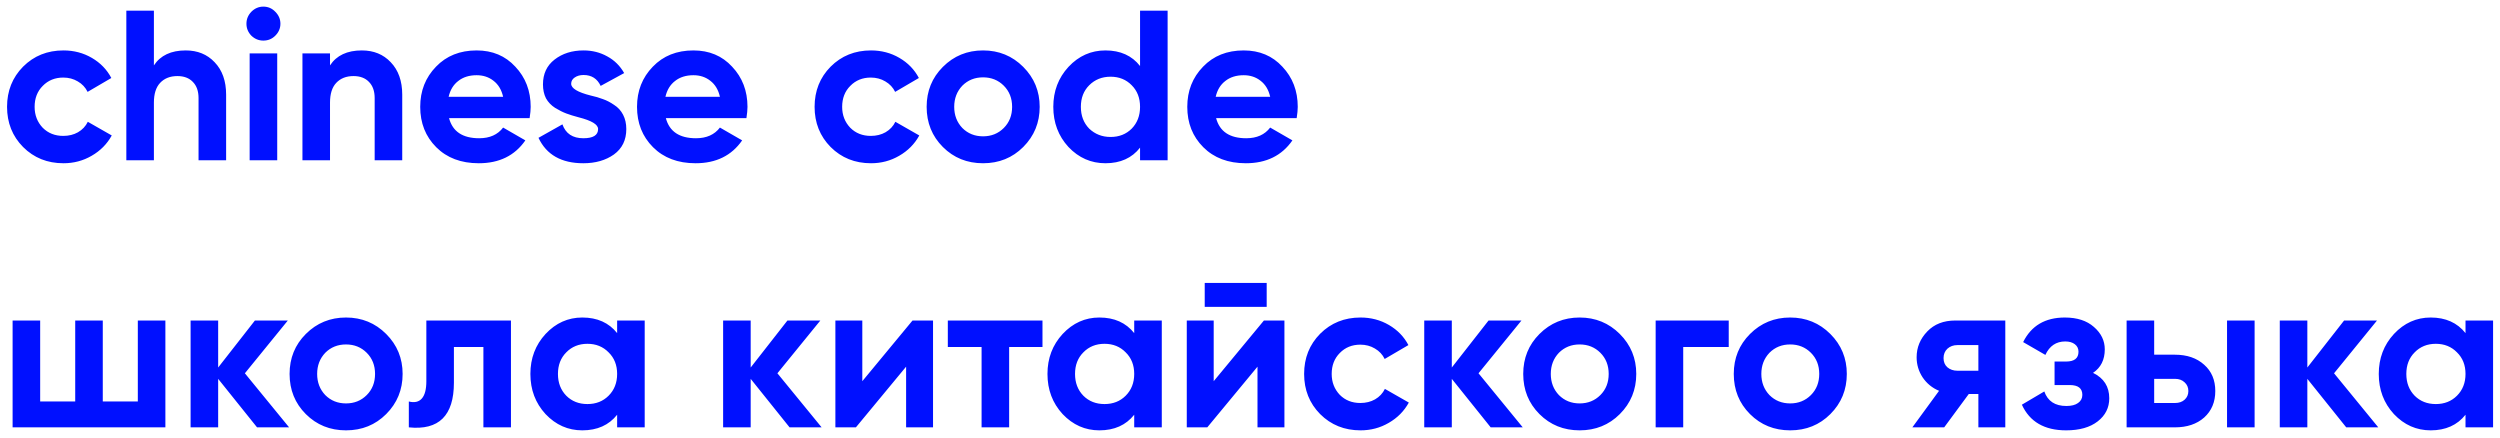 <?xml version="1.0" encoding="UTF-8"?> <svg xmlns="http://www.w3.org/2000/svg" width="234" height="41" viewBox="0 0 234 41" fill="none"><path d="M5.94 15.28C4.433 15.28 3.173 14.773 2.16 13.76C1.16 12.747 0.66 11.493 0.66 10C0.66 8.507 1.16 7.253 2.16 6.24C3.173 5.227 4.433 4.72 5.94 4.72C6.913 4.72 7.8 4.953 8.6 5.42C9.4 5.887 10.007 6.513 10.42 7.3L8.2 8.6C8 8.187 7.693 7.86 7.28 7.62C6.88 7.38 6.427 7.26 5.92 7.26C5.147 7.26 4.507 7.52 4 8.04C3.493 8.547 3.24 9.2 3.24 10C3.24 10.773 3.493 11.427 4 11.96C4.507 12.467 5.147 12.72 5.92 12.72C6.44 12.72 6.9 12.607 7.3 12.38C7.713 12.14 8.02 11.813 8.22 11.4L10.46 12.68C10.02 13.48 9.393 14.113 8.58 14.58C7.78 15.047 6.9 15.28 5.94 15.28ZM17.384 4.72C18.491 4.72 19.391 5.087 20.084 5.82C20.805 6.567 21.165 7.58 21.165 8.86V15H18.584V9.18C18.584 8.527 18.404 8.02 18.044 7.66C17.698 7.3 17.218 7.12 16.605 7.12C15.925 7.12 15.384 7.333 14.985 7.76C14.598 8.173 14.405 8.787 14.405 9.6V15H11.825V1H14.405V6.12C15.018 5.187 16.011 4.72 17.384 4.72ZM24.648 3.8C24.221 3.8 23.848 3.647 23.527 3.34C23.221 3.02 23.067 2.647 23.067 2.22C23.067 1.793 23.221 1.42 23.527 1.1C23.848 0.78 24.221 0.62 24.648 0.62C25.087 0.62 25.461 0.78 25.767 1.1C26.087 1.42 26.247 1.793 26.247 2.22C26.247 2.647 26.087 3.02 25.767 3.34C25.461 3.647 25.087 3.8 24.648 3.8ZM25.948 15H23.367V5H25.948V15ZM33.869 4.72C34.976 4.72 35.876 5.087 36.569 5.82C37.289 6.567 37.649 7.58 37.649 8.86V15H35.069V9.18C35.069 8.527 34.889 8.02 34.529 7.66C34.182 7.3 33.702 7.12 33.089 7.12C32.409 7.12 31.869 7.333 31.469 7.76C31.082 8.173 30.889 8.787 30.889 9.6V15H28.309V5H30.889V6.12C31.502 5.187 32.496 4.72 33.869 4.72ZM49.572 11.06H42.032C42.365 12.313 43.305 12.94 44.852 12.94C45.839 12.94 46.585 12.607 47.092 11.94L49.172 13.14C48.185 14.567 46.732 15.28 44.812 15.28C43.158 15.28 41.832 14.78 40.832 13.78C39.832 12.78 39.332 11.52 39.332 10C39.332 8.507 39.825 7.253 40.812 6.24C41.785 5.227 43.052 4.72 44.612 4.72C46.092 4.72 47.298 5.227 48.232 6.24C49.192 7.253 49.672 8.507 49.672 10C49.672 10.28 49.639 10.633 49.572 11.06ZM41.992 9.06H47.092C46.945 8.407 46.645 7.907 46.192 7.56C45.752 7.213 45.225 7.04 44.612 7.04C43.919 7.04 43.345 7.22 42.892 7.58C42.438 7.927 42.139 8.42 41.992 9.06ZM53.462 7.84C53.462 8.267 54.069 8.633 55.282 8.94C55.709 9.033 56.096 9.147 56.442 9.28C56.789 9.4 57.136 9.58 57.482 9.82C57.842 10.047 58.122 10.353 58.322 10.74C58.522 11.127 58.622 11.573 58.622 12.08C58.622 13.107 58.236 13.9 57.462 14.46C56.689 15.007 55.736 15.28 54.602 15.28C52.549 15.28 51.149 14.487 50.402 12.9L52.642 11.64C52.949 12.507 53.602 12.94 54.602 12.94C55.522 12.94 55.982 12.653 55.982 12.08C55.982 11.653 55.376 11.287 54.162 10.98C53.709 10.86 53.322 10.74 53.002 10.62C52.682 10.5 52.336 10.327 51.962 10.1C51.589 9.86 51.302 9.56 51.102 9.2C50.916 8.827 50.822 8.393 50.822 7.9C50.822 6.913 51.182 6.14 51.902 5.58C52.636 5.007 53.542 4.72 54.622 4.72C55.436 4.72 56.176 4.907 56.842 5.28C57.509 5.64 58.036 6.16 58.422 6.84L56.222 8.04C55.902 7.36 55.369 7.02 54.622 7.02C54.289 7.02 54.009 7.1 53.782 7.26C53.569 7.407 53.462 7.6 53.462 7.84ZM69.865 11.06H62.325C62.658 12.313 63.598 12.94 65.145 12.94C66.132 12.94 66.878 12.607 67.385 11.94L69.465 13.14C68.478 14.567 67.025 15.28 65.105 15.28C63.452 15.28 62.125 14.78 61.125 13.78C60.125 12.78 59.625 11.52 59.625 10C59.625 8.507 60.118 7.253 61.105 6.24C62.078 5.227 63.345 4.72 64.905 4.72C66.385 4.72 67.591 5.227 68.525 6.24C69.485 7.253 69.965 8.507 69.965 10C69.965 10.28 69.931 10.633 69.865 11.06ZM62.285 9.06H67.385C67.238 8.407 66.938 7.907 66.485 7.56C66.045 7.213 65.518 7.04 64.905 7.04C64.212 7.04 63.638 7.22 63.185 7.58C62.731 7.927 62.431 8.42 62.285 9.06ZM81.526 15.28C80.019 15.28 78.759 14.773 77.746 13.76C76.746 12.747 76.246 11.493 76.246 10C76.246 8.507 76.746 7.253 77.746 6.24C78.759 5.227 80.019 4.72 81.526 4.72C82.499 4.72 83.386 4.953 84.186 5.42C84.986 5.887 85.593 6.513 86.006 7.3L83.786 8.6C83.586 8.187 83.279 7.86 82.866 7.62C82.466 7.38 82.013 7.26 81.506 7.26C80.733 7.26 80.093 7.52 79.586 8.04C79.079 8.547 78.826 9.2 78.826 10C78.826 10.773 79.079 11.427 79.586 11.96C80.093 12.467 80.733 12.72 81.506 12.72C82.026 12.72 82.486 12.607 82.886 12.38C83.299 12.14 83.606 11.813 83.806 11.4L86.046 12.68C85.606 13.48 84.979 14.113 84.166 14.58C83.366 15.047 82.486 15.28 81.526 15.28ZM95.774 13.76C94.761 14.773 93.508 15.28 92.014 15.28C90.521 15.28 89.268 14.773 88.254 13.76C87.241 12.747 86.734 11.493 86.734 10C86.734 8.52 87.241 7.273 88.254 6.26C89.281 5.233 90.534 4.72 92.014 4.72C93.494 4.72 94.748 5.233 95.774 6.26C96.801 7.287 97.314 8.533 97.314 10C97.314 11.48 96.801 12.733 95.774 13.76ZM90.074 11.98C90.594 12.5 91.241 12.76 92.014 12.76C92.788 12.76 93.434 12.5 93.954 11.98C94.474 11.46 94.734 10.8 94.734 10C94.734 9.2 94.474 8.54 93.954 8.02C93.434 7.5 92.788 7.24 92.014 7.24C91.241 7.24 90.594 7.5 90.074 8.02C89.568 8.553 89.314 9.213 89.314 10C89.314 10.787 89.568 11.447 90.074 11.98ZM106.709 6.18V1H109.289V15H106.709V13.82C105.949 14.793 104.869 15.28 103.469 15.28C102.123 15.28 100.969 14.773 100.009 13.76C99.063 12.733 98.589 11.48 98.589 10C98.589 8.533 99.063 7.287 100.009 6.26C100.969 5.233 102.123 4.72 103.469 4.72C104.869 4.72 105.949 5.207 106.709 6.18ZM101.949 12.04C102.496 12.56 103.163 12.82 103.949 12.82C104.749 12.82 105.409 12.56 105.929 12.04C106.449 11.507 106.709 10.827 106.709 10C106.709 9.173 106.449 8.5 105.929 7.98C105.409 7.447 104.749 7.18 103.949 7.18C103.149 7.18 102.483 7.447 101.949 7.98C101.429 8.5 101.169 9.173 101.169 10C101.169 10.827 101.429 11.507 101.949 12.04ZM121.369 11.06H113.829C114.162 12.313 115.102 12.94 116.649 12.94C117.635 12.94 118.382 12.607 118.889 11.94L120.969 13.14C119.982 14.567 118.529 15.28 116.609 15.28C114.955 15.28 113.629 14.78 112.629 13.78C111.629 12.78 111.129 11.52 111.129 10C111.129 8.507 111.622 7.253 112.609 6.24C113.582 5.227 114.849 4.72 116.409 4.72C117.889 4.72 119.095 5.227 120.029 6.24C120.989 7.253 121.469 8.507 121.469 10C121.469 10.28 121.435 10.633 121.369 11.06ZM113.789 9.06H118.889C118.742 8.407 118.442 7.907 117.989 7.56C117.549 7.213 117.022 7.04 116.409 7.04C115.715 7.04 115.142 7.22 114.689 7.58C114.235 7.927 113.935 8.42 113.789 9.06ZM12.9 37.58V30H15.48V40H1.18V30H3.76V37.58H7.04V30H9.62V37.58H12.9ZM22.92 34.94L27.06 40H24.06L20.42 35.46V40H17.84V30H20.42V34.4L23.86 30H26.94L22.92 34.94ZM36.145 38.76C35.132 39.773 33.879 40.28 32.385 40.28C30.892 40.28 29.639 39.773 28.625 38.76C27.612 37.747 27.105 36.493 27.105 35C27.105 33.52 27.612 32.273 28.625 31.26C29.652 30.233 30.905 29.72 32.385 29.72C33.865 29.72 35.119 30.233 36.145 31.26C37.172 32.287 37.685 33.533 37.685 35C37.685 36.48 37.172 37.733 36.145 38.76ZM30.445 36.98C30.965 37.5 31.612 37.76 32.385 37.76C33.159 37.76 33.805 37.5 34.325 36.98C34.845 36.46 35.105 35.8 35.105 35C35.105 34.2 34.845 33.54 34.325 33.02C33.805 32.5 33.159 32.24 32.385 32.24C31.612 32.24 30.965 32.5 30.445 33.02C29.939 33.553 29.685 34.213 29.685 35C29.685 35.787 29.939 36.447 30.445 36.98ZM39.906 30H47.826V40H45.246V32.48H42.486V35.82C42.486 38.9 41.08 40.293 38.266 40V37.58C38.8 37.713 39.206 37.62 39.486 37.3C39.766 36.98 39.906 36.44 39.906 35.68V30ZM57.764 31.18V30H60.344V40H57.764V38.82C56.991 39.793 55.904 40.28 54.504 40.28C53.171 40.28 52.024 39.773 51.064 38.76C50.118 37.733 49.644 36.48 49.644 35C49.644 33.533 50.118 32.287 51.064 31.26C52.024 30.233 53.171 29.72 54.504 29.72C55.904 29.72 56.991 30.207 57.764 31.18ZM53.004 37.04C53.524 37.56 54.184 37.82 54.984 37.82C55.784 37.82 56.444 37.56 56.964 37.04C57.498 36.507 57.764 35.827 57.764 35C57.764 34.173 57.498 33.5 56.964 32.98C56.444 32.447 55.784 32.18 54.984 32.18C54.184 32.18 53.524 32.447 53.004 32.98C52.484 33.5 52.224 34.173 52.224 35C52.224 35.827 52.484 36.507 53.004 37.04ZM72.764 34.94L76.904 40H73.904L70.264 35.46V40H67.684V30H70.264V34.4L73.704 30H76.784L72.764 34.94ZM80.712 35.68L85.412 30H87.332V40H84.812V34.32L80.112 40H78.192V30H80.712V35.68ZM88.716 30H97.576V32.48H94.456V40H91.876V32.48H88.716V30ZM106.163 31.18V30H108.743V40H106.163V38.82C105.389 39.793 104.303 40.28 102.903 40.28C101.569 40.28 100.423 39.773 99.463 38.76C98.516 37.733 98.043 36.48 98.043 35C98.043 33.533 98.516 32.287 99.463 31.26C100.423 30.233 101.569 29.72 102.903 29.72C104.303 29.72 105.389 30.207 106.163 31.18ZM101.403 37.04C101.923 37.56 102.583 37.82 103.383 37.82C104.183 37.82 104.843 37.56 105.363 37.04C105.896 36.507 106.163 35.827 106.163 35C106.163 34.173 105.896 33.5 105.363 32.98C104.843 32.447 104.183 32.18 103.383 32.18C102.583 32.18 101.923 32.447 101.403 32.98C100.883 33.5 100.623 34.173 100.623 35C100.623 35.827 100.883 36.507 101.403 37.04ZM118.562 28.72H112.762V26.48H118.562V28.72ZM113.602 35.68L118.302 30H120.222V40H117.702V34.32L113.002 40H111.082V30H113.602V35.68ZM127.346 40.28C125.84 40.28 124.58 39.773 123.566 38.76C122.566 37.747 122.066 36.493 122.066 35C122.066 33.507 122.566 32.253 123.566 31.24C124.58 30.227 125.84 29.72 127.346 29.72C128.32 29.72 129.206 29.953 130.006 30.42C130.806 30.887 131.413 31.513 131.826 32.3L129.606 33.6C129.406 33.187 129.1 32.86 128.686 32.62C128.286 32.38 127.833 32.26 127.326 32.26C126.553 32.26 125.913 32.52 125.406 33.04C124.9 33.547 124.646 34.2 124.646 35C124.646 35.773 124.9 36.427 125.406 36.96C125.913 37.467 126.553 37.72 127.326 37.72C127.846 37.72 128.306 37.607 128.706 37.38C129.12 37.14 129.426 36.813 129.626 36.4L131.866 37.68C131.426 38.48 130.8 39.113 129.986 39.58C129.186 40.047 128.306 40.28 127.346 40.28ZM138.389 34.94L142.529 40H139.529L135.889 35.46V40H133.309V30H135.889V34.4L139.329 30H142.409L138.389 34.94ZM151.614 38.76C150.601 39.773 149.347 40.28 147.854 40.28C146.361 40.28 145.107 39.773 144.094 38.76C143.081 37.747 142.574 36.493 142.574 35C142.574 33.52 143.081 32.273 144.094 31.26C145.121 30.233 146.374 29.72 147.854 29.72C149.334 29.72 150.587 30.233 151.614 31.26C152.641 32.287 153.154 33.533 153.154 35C153.154 36.48 152.641 37.733 151.614 38.76ZM145.914 36.98C146.434 37.5 147.081 37.76 147.854 37.76C148.627 37.76 149.274 37.5 149.794 36.98C150.314 36.46 150.574 35.8 150.574 35C150.574 34.2 150.314 33.54 149.794 33.02C149.274 32.5 148.627 32.24 147.854 32.24C147.081 32.24 146.434 32.5 145.914 33.02C145.407 33.553 145.154 34.213 145.154 35C145.154 35.787 145.407 36.447 145.914 36.98ZM154.969 30H161.809V32.48H157.549V40H154.969V30ZM171.321 38.76C170.308 39.773 169.054 40.28 167.561 40.28C166.068 40.28 164.814 39.773 163.801 38.76C162.788 37.747 162.281 36.493 162.281 35C162.281 33.52 162.788 32.273 163.801 31.26C164.828 30.233 166.081 29.72 167.561 29.72C169.041 29.72 170.294 30.233 171.321 31.26C172.348 32.287 172.861 33.533 172.861 35C172.861 36.48 172.348 37.733 171.321 38.76ZM165.621 36.98C166.141 37.5 166.788 37.76 167.561 37.76C168.334 37.76 168.981 37.5 169.501 36.98C170.021 36.46 170.281 35.8 170.281 35C170.281 34.2 170.021 33.54 169.501 33.02C168.981 32.5 168.334 32.24 167.561 32.24C166.788 32.24 166.141 32.5 165.621 33.02C165.114 33.553 164.861 34.213 164.861 35C164.861 35.787 165.114 36.447 165.621 36.98ZM183.016 30H187.696V40H185.176V36.88H184.276L181.976 40H178.996L181.496 36.58C180.856 36.313 180.343 35.893 179.956 35.32C179.583 34.747 179.396 34.12 179.396 33.44C179.396 32.52 179.729 31.713 180.396 31.02C181.049 30.34 181.923 30 183.016 30ZM185.176 32.3H183.216C182.843 32.3 182.529 32.413 182.276 32.64C182.036 32.867 181.916 33.16 181.916 33.52C181.916 33.88 182.036 34.167 182.276 34.38C182.529 34.593 182.843 34.7 183.216 34.7H185.176V32.3ZM195.907 34.9C196.921 35.393 197.427 36.187 197.427 37.28C197.427 38.16 197.067 38.88 196.347 39.44C195.627 40 194.641 40.28 193.387 40.28C191.361 40.28 189.981 39.48 189.247 37.88L191.347 36.64C191.667 37.547 192.354 38 193.407 38C193.887 38 194.254 37.907 194.507 37.72C194.774 37.533 194.907 37.28 194.907 36.96C194.907 36.347 194.514 36.04 193.727 36.04H192.307V33.84H193.387C194.161 33.84 194.547 33.533 194.547 32.92C194.547 32.627 194.434 32.393 194.207 32.22C193.981 32.047 193.681 31.96 193.307 31.96C192.454 31.96 191.834 32.38 191.447 33.22L189.367 32.02C190.127 30.487 191.427 29.72 193.267 29.72C194.414 29.72 195.321 30.013 195.987 30.6C196.667 31.187 197.007 31.887 197.007 32.7C197.007 33.673 196.641 34.407 195.907 34.9ZM201.631 33.2H203.571C204.704 33.2 205.618 33.513 206.311 34.14C207.004 34.753 207.351 35.573 207.351 36.6C207.351 37.627 207.004 38.453 206.311 39.08C205.618 39.693 204.704 40 203.571 40H199.051V30H201.631V33.2ZM208.451 40V30H211.031V40H208.451ZM201.631 37.72H203.591C203.951 37.72 204.244 37.62 204.471 37.42C204.711 37.207 204.831 36.933 204.831 36.6C204.831 36.267 204.711 35.993 204.471 35.78C204.244 35.567 203.951 35.46 203.591 35.46H201.631V37.72ZM218.467 34.94L222.607 40H219.607L215.967 35.46V40H213.387V30H215.967V34.4L219.407 30H222.487L218.467 34.94ZM230.772 31.18V30H233.352V40H230.772V38.82C229.999 39.793 228.912 40.28 227.512 40.28C226.179 40.28 225.032 39.773 224.072 38.76C223.126 37.733 222.652 36.48 222.652 35C222.652 33.533 223.126 32.287 224.072 31.26C225.032 30.233 226.179 29.72 227.512 29.72C228.912 29.72 229.999 30.207 230.772 31.18ZM226.012 37.04C226.532 37.56 227.192 37.82 227.992 37.82C228.792 37.82 229.452 37.56 229.972 37.04C230.506 36.507 230.772 35.827 230.772 35C230.772 34.173 230.506 33.5 229.972 32.98C229.452 32.447 228.792 32.18 227.992 32.18C227.192 32.18 226.532 32.447 226.012 32.98C225.492 33.5 225.232 34.173 225.232 35C225.232 35.827 225.492 36.507 226.012 37.04Z" fill="#0010FF"></path></svg> 